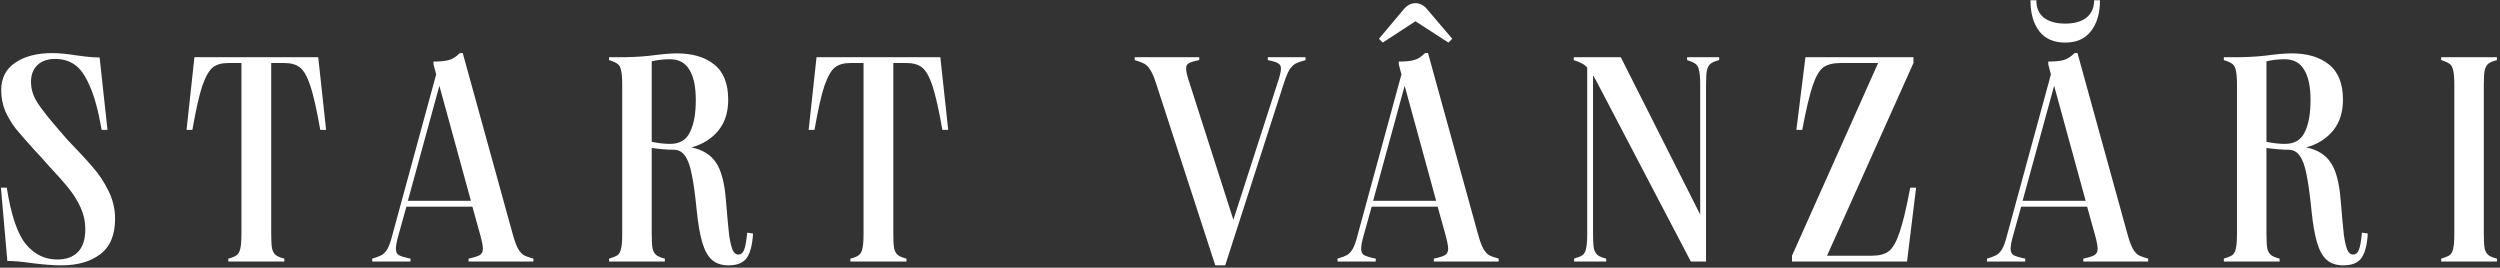<?xml version="1.0" encoding="UTF-8"?> <svg xmlns="http://www.w3.org/2000/svg" width="411" height="44" viewBox="0 0 411 44" fill="none"><rect x="0" y="0" width="411" height="44" fill="#333333" stroke="none"/><path d="M1.112 30.856C1.816 35.336 2.856 38.424 4.232 40.12C5.64 41.816 7.368 42.664 9.416 42.664C10.888 42.664 12.024 42.248 12.824 41.416C13.624 40.584 14.024 39.336 14.024 37.672C14.024 36.424 13.768 35.24 13.256 34.12C12.744 33 12.088 31.944 11.288 30.952C10.488 29.96 9.368 28.696 7.928 27.16C7.896 27.128 7.528 26.712 6.824 25.912L5.576 24.568C4.296 23.16 3.304 22.024 2.6 21.16C1.928 20.296 1.352 19.336 0.872 18.28C0.424 17.192 0.2 16.04 0.2 14.824C0.2 12.84 0.968 11.336 2.504 10.312C4.04 9.256 6.072 8.728 8.6 8.728C9.624 8.728 10.968 8.856 12.632 9.112C12.856 9.144 13.352 9.208 14.12 9.304C14.888 9.4 15.64 9.448 16.376 9.448L17.672 21.352H16.712C16.168 18.216 15.512 15.8 14.744 14.104C14.008 12.408 13.192 11.256 12.296 10.648C11.4 10.008 10.328 9.688 9.08 9.688C7.832 9.688 6.856 10.024 6.152 10.696C5.448 11.368 5.096 12.296 5.096 13.48C5.096 14.696 5.48 15.88 6.248 17.032C7.016 18.184 8.216 19.688 9.848 21.544L11.048 22.936C12.872 24.824 14.264 26.328 15.224 27.448C16.216 28.568 17.08 29.864 17.816 31.336C18.552 32.808 18.92 34.344 18.92 35.944C18.92 38.632 18.104 40.584 16.472 41.8C14.872 43.016 12.744 43.624 10.088 43.624C8.744 43.624 7.08 43.496 5.096 43.24C3.592 43.016 2.296 42.904 1.208 42.904L0.152 30.856H1.112ZM53.612 21.352H52.652C52.076 18.056 51.532 15.64 51.02 14.104C50.508 12.568 49.932 11.56 49.292 11.08C48.684 10.6 47.836 10.36 46.748 10.36H44.588V38.488C44.588 39.576 44.636 40.376 44.732 40.888C44.86 41.368 45.068 41.72 45.356 41.944C45.644 42.168 46.108 42.36 46.748 42.52V43H37.532V42.52C38.172 42.36 38.636 42.168 38.924 41.944C39.212 41.72 39.404 41.368 39.5 40.888C39.628 40.376 39.692 39.576 39.692 38.488V10.36H37.532C36.444 10.36 35.596 10.6 34.988 11.08C34.38 11.56 33.804 12.568 33.26 14.104C32.748 15.64 32.204 18.056 31.628 21.352H30.668L31.964 9.4H52.316L53.612 21.352ZM65.515 38.632C65.227 39.624 65.083 40.376 65.083 40.888C65.083 41.4 65.243 41.752 65.563 41.944C65.915 42.136 66.555 42.328 67.483 42.52V43H61.195V42.52C61.867 42.328 62.379 42.136 62.731 41.944C63.083 41.752 63.403 41.416 63.691 40.936C63.979 40.424 64.251 39.656 64.507 38.632L71.707 12.232L71.275 10.6V10.12C72.363 10.12 73.195 10.04 73.771 9.88C74.379 9.72 74.987 9.336 75.595 8.728H76.075L84.331 38.632C84.619 39.656 84.907 40.424 85.195 40.936C85.483 41.416 85.787 41.752 86.107 41.944C86.459 42.136 86.987 42.328 87.691 42.52V43H77.035V42.52C77.931 42.328 78.539 42.136 78.859 41.944C79.211 41.752 79.387 41.4 79.387 40.888C79.387 40.44 79.243 39.688 78.955 38.632L77.659 33.976H66.811L65.515 38.632ZM77.419 33.016L72.235 14.104L67.051 33.016H77.419ZM100.133 42.52C100.773 42.328 101.237 42.136 101.525 41.944C101.813 41.72 102.005 41.368 102.101 40.888C102.229 40.376 102.293 39.576 102.293 38.488V13.912C102.293 12.824 102.229 12.04 102.101 11.56C102.005 11.048 101.813 10.696 101.525 10.504C101.237 10.28 100.773 10.072 100.133 9.88V9.4H102.965C104.757 9.368 106.437 9.24 108.005 9.016C108.293 8.984 108.757 8.936 109.397 8.872C110.069 8.808 110.693 8.776 111.269 8.776C113.861 8.776 115.909 9.384 117.413 10.6C118.949 11.816 119.717 13.752 119.717 16.408C119.717 18.488 119.157 20.2 118.037 21.544C116.917 22.856 115.461 23.752 113.669 24.232C115.525 24.616 116.869 25.448 117.701 26.728C118.565 27.976 119.109 30.008 119.333 32.824C119.557 35.512 119.733 37.432 119.861 38.584C120.021 39.704 120.213 40.536 120.437 41.08C120.661 41.592 120.981 41.848 121.397 41.848C121.813 41.848 122.117 41.608 122.309 41.128C122.533 40.616 122.709 39.656 122.837 38.248L123.797 38.392C123.701 40.184 123.365 41.512 122.789 42.376C122.213 43.208 121.205 43.624 119.765 43.624C118.645 43.624 117.733 43.32 117.029 42.712C116.357 42.104 115.829 41.144 115.445 39.832C115.061 38.52 114.757 36.744 114.533 34.504C114.277 31.944 114.005 29.992 113.717 28.648C113.461 27.272 113.093 26.264 112.613 25.624C112.165 24.952 111.541 24.616 110.741 24.616H110.693C109.765 24.616 108.581 24.52 107.141 24.328V38.488C107.141 39.576 107.189 40.376 107.285 40.888C107.413 41.368 107.621 41.72 107.909 41.944C108.197 42.168 108.661 42.36 109.301 42.52V43H100.133V42.52ZM107.141 23.32C108.261 23.544 109.269 23.656 110.165 23.656C111.733 23.656 112.821 23.016 113.429 21.736C114.069 20.456 114.389 18.696 114.389 16.456C114.389 14.248 114.037 12.584 113.333 11.464C112.661 10.312 111.589 9.736 110.117 9.736C109.157 9.736 108.165 9.848 107.141 10.072V23.32ZM155.886 21.352H154.926C154.35 18.056 153.806 15.64 153.294 14.104C152.782 12.568 152.206 11.56 151.566 11.08C150.958 10.6 150.11 10.36 149.022 10.36H146.862V38.488C146.862 39.576 146.91 40.376 147.006 40.888C147.134 41.368 147.342 41.72 147.63 41.944C147.918 42.168 148.382 42.36 149.022 42.52V43H139.806V42.52C140.446 42.36 140.91 42.168 141.198 41.944C141.486 41.72 141.678 41.368 141.774 40.888C141.902 40.376 141.966 39.576 141.966 38.488V10.36H139.806C138.718 10.36 137.87 10.6 137.262 11.08C136.654 11.56 136.078 12.568 135.534 14.104C135.022 15.64 134.478 18.056 133.902 21.352H132.942L134.238 9.4H154.59L155.886 21.352ZM199.792 43.624L190.048 13.672C189.728 12.68 189.408 11.944 189.088 11.464C188.8 10.984 188.464 10.648 188.08 10.456C187.728 10.264 187.216 10.072 186.544 9.88V9.4H197.152V9.88C196.32 10.04 195.744 10.216 195.424 10.408C195.136 10.568 194.992 10.856 194.992 11.272C194.992 11.752 195.184 12.552 195.568 13.672L202.768 36.136L210.016 13.672C210.4 12.552 210.592 11.752 210.592 11.272C210.592 10.856 210.432 10.568 210.112 10.408C209.824 10.216 209.264 10.04 208.432 9.88V9.4H214.624V9.88C213.92 10.072 213.376 10.264 212.992 10.456C212.64 10.648 212.304 10.984 211.984 11.464C211.696 11.944 211.392 12.68 211.072 13.672L201.424 43.624H199.792ZM224.205 38.632C223.917 39.624 223.773 40.376 223.773 40.888C223.773 41.4 223.933 41.752 224.253 41.944C224.605 42.136 225.245 42.328 226.173 42.52V43H219.885V42.52C220.557 42.328 221.069 42.136 221.421 41.944C221.773 41.752 222.093 41.416 222.381 40.936C222.669 40.424 222.941 39.656 223.197 38.632L230.397 12.232L229.965 10.6V10.12C231.053 10.12 231.885 10.04 232.461 9.88C233.069 9.72 233.677 9.336 234.285 8.728H234.765L243.021 38.632C243.309 39.656 243.597 40.424 243.885 40.936C244.174 41.416 244.477 41.752 244.797 41.944C245.149 42.136 245.677 42.328 246.381 42.52V43H235.725V42.52C236.621 42.328 237.229 42.136 237.549 41.944C237.901 41.752 238.077 41.4 238.077 40.888C238.077 40.44 237.933 39.688 237.645 38.632L236.349 33.976H225.501L224.205 38.632ZM236.109 33.016L230.925 14.104L225.741 33.016H236.109ZM232.701 0.52C233.437 0.52 234.093 0.872 234.669 1.576L238.749 6.376L238.125 7L232.701 3.496L227.325 7L226.701 6.376L230.733 1.576C231.309 0.872 231.965 0.52 232.701 0.52ZM279.512 13.912C279.512 12.824 279.448 12.04 279.32 11.56C279.224 11.048 279.032 10.696 278.744 10.504C278.456 10.28 277.992 10.072 277.352 9.88V9.4H282.632V9.88C281.992 10.04 281.528 10.232 281.24 10.456C280.952 10.68 280.744 11.048 280.616 11.56C280.52 12.04 280.472 12.824 280.472 13.912V43H277.976L262.472 13.384L261.896 12.376V38.488C261.896 39.576 261.944 40.376 262.04 40.888C262.168 41.368 262.376 41.72 262.664 41.944C262.952 42.168 263.416 42.36 264.056 42.52V43H258.776V42.52C259.416 42.328 259.88 42.136 260.168 41.944C260.456 41.72 260.648 41.368 260.744 40.888C260.872 40.376 260.936 39.576 260.936 38.488V11.08C260.616 10.76 260.312 10.536 260.024 10.408C259.736 10.248 259.304 10.072 258.728 9.88V9.4H266.456L279.512 35.272V13.912ZM307.709 42.04C308.925 42.04 309.853 41.8 310.493 41.32C311.165 40.808 311.757 39.784 312.269 38.248C312.813 36.712 313.405 34.248 314.045 30.856H315.005L313.517 43H294.605V42.04L308.765 10.36H302.621C301.373 10.36 300.413 10.6 299.741 11.08C299.101 11.56 298.525 12.552 298.013 14.056C297.501 15.56 296.925 17.992 296.285 21.352H295.325L296.813 9.4H314.573V10.36L300.365 42.04H307.709ZM330.979 38.632C330.691 39.624 330.547 40.376 330.547 40.888C330.547 41.4 330.707 41.752 331.027 41.944C331.379 42.136 332.019 42.328 332.947 42.52V43H326.659V42.52C327.331 42.328 327.843 42.136 328.195 41.944C328.547 41.752 328.867 41.416 329.155 40.936C329.443 40.424 329.715 39.656 329.971 38.632L337.171 12.232L336.739 10.6V10.12C337.827 10.12 338.659 10.04 339.235 9.88C339.843 9.72 340.451 9.336 341.059 8.728H341.539L349.795 38.632C350.083 39.656 350.371 40.424 350.659 40.936C350.947 41.416 351.251 41.752 351.571 41.944C351.923 42.136 352.451 42.328 353.155 42.52V43H342.499V42.52C343.395 42.328 344.003 42.136 344.323 41.944C344.675 41.752 344.851 41.4 344.851 40.888C344.851 40.44 344.707 39.688 344.419 38.632L343.123 33.976H332.275L330.979 38.632ZM342.883 33.016L337.699 14.104L332.515 33.016H342.883ZM339.523 7C337.635 7 336.211 6.376 335.251 5.128C334.291 3.88 333.811 2.184 333.811 0.04H334.771C334.771 1.288 335.187 2.248 336.019 2.92C336.883 3.56 338.051 3.88 339.523 3.88C340.995 3.88 342.147 3.56 342.979 2.92C343.843 2.248 344.275 1.288 344.275 0.04H345.235C345.235 2.184 344.739 3.88 343.747 5.128C342.787 6.376 341.379 7 339.523 7ZM365.598 42.52C366.238 42.328 366.702 42.136 366.99 41.944C367.278 41.72 367.47 41.368 367.566 40.888C367.694 40.376 367.758 39.576 367.758 38.488V13.912C367.758 12.824 367.694 12.04 367.566 11.56C367.47 11.048 367.278 10.696 366.99 10.504C366.702 10.28 366.238 10.072 365.598 9.88V9.4H368.43C370.222 9.368 371.902 9.24 373.47 9.016C373.758 8.984 374.222 8.936 374.862 8.872C375.534 8.808 376.158 8.776 376.734 8.776C379.326 8.776 381.374 9.384 382.878 10.6C384.414 11.816 385.182 13.752 385.182 16.408C385.182 18.488 384.622 20.2 383.502 21.544C382.382 22.856 380.926 23.752 379.134 24.232C380.99 24.616 382.334 25.448 383.166 26.728C384.03 27.976 384.574 30.008 384.798 32.824C385.022 35.512 385.198 37.432 385.326 38.584C385.486 39.704 385.678 40.536 385.902 41.08C386.126 41.592 386.446 41.848 386.862 41.848C387.278 41.848 387.582 41.608 387.774 41.128C387.998 40.616 388.174 39.656 388.302 38.248L389.262 38.392C389.166 40.184 388.83 41.512 388.254 42.376C387.678 43.208 386.67 43.624 385.23 43.624C384.11 43.624 383.198 43.32 382.494 42.712C381.822 42.104 381.294 41.144 380.91 39.832C380.526 38.52 380.222 36.744 379.998 34.504C379.742 31.944 379.47 29.992 379.182 28.648C378.926 27.272 378.558 26.264 378.078 25.624C377.63 24.952 377.006 24.616 376.206 24.616H376.158C375.23 24.616 374.046 24.52 372.606 24.328V38.488C372.606 39.576 372.654 40.376 372.75 40.888C372.878 41.368 373.086 41.72 373.374 41.944C373.662 42.168 374.126 42.36 374.766 42.52V43H365.598V42.52ZM372.606 23.32C373.726 23.544 374.734 23.656 375.63 23.656C377.198 23.656 378.286 23.016 378.894 21.736C379.534 20.456 379.854 18.696 379.854 16.456C379.854 14.248 379.502 12.584 378.798 11.464C378.126 10.312 377.054 9.736 375.582 9.736C374.622 9.736 373.63 9.848 372.606 10.072V23.32ZM403.49 13.912C403.49 12.824 403.426 12.04 403.298 11.56C403.202 11.048 403.01 10.696 402.722 10.504C402.434 10.28 401.97 10.072 401.33 9.88V9.4H410.498V9.88C409.858 10.04 409.394 10.232 409.106 10.456C408.818 10.68 408.61 11.048 408.482 11.56C408.386 12.04 408.338 12.824 408.338 13.912V38.488C408.338 39.576 408.386 40.376 408.482 40.888C408.61 41.368 408.818 41.72 409.106 41.944C409.394 42.168 409.858 42.36 410.498 42.52V43H401.33V42.52C401.97 42.328 402.434 42.136 402.722 41.944C403.01 41.72 403.202 41.368 403.298 40.888C403.426 40.376 403.49 39.576 403.49 38.488V13.912Z" fill="white"></path></svg> 